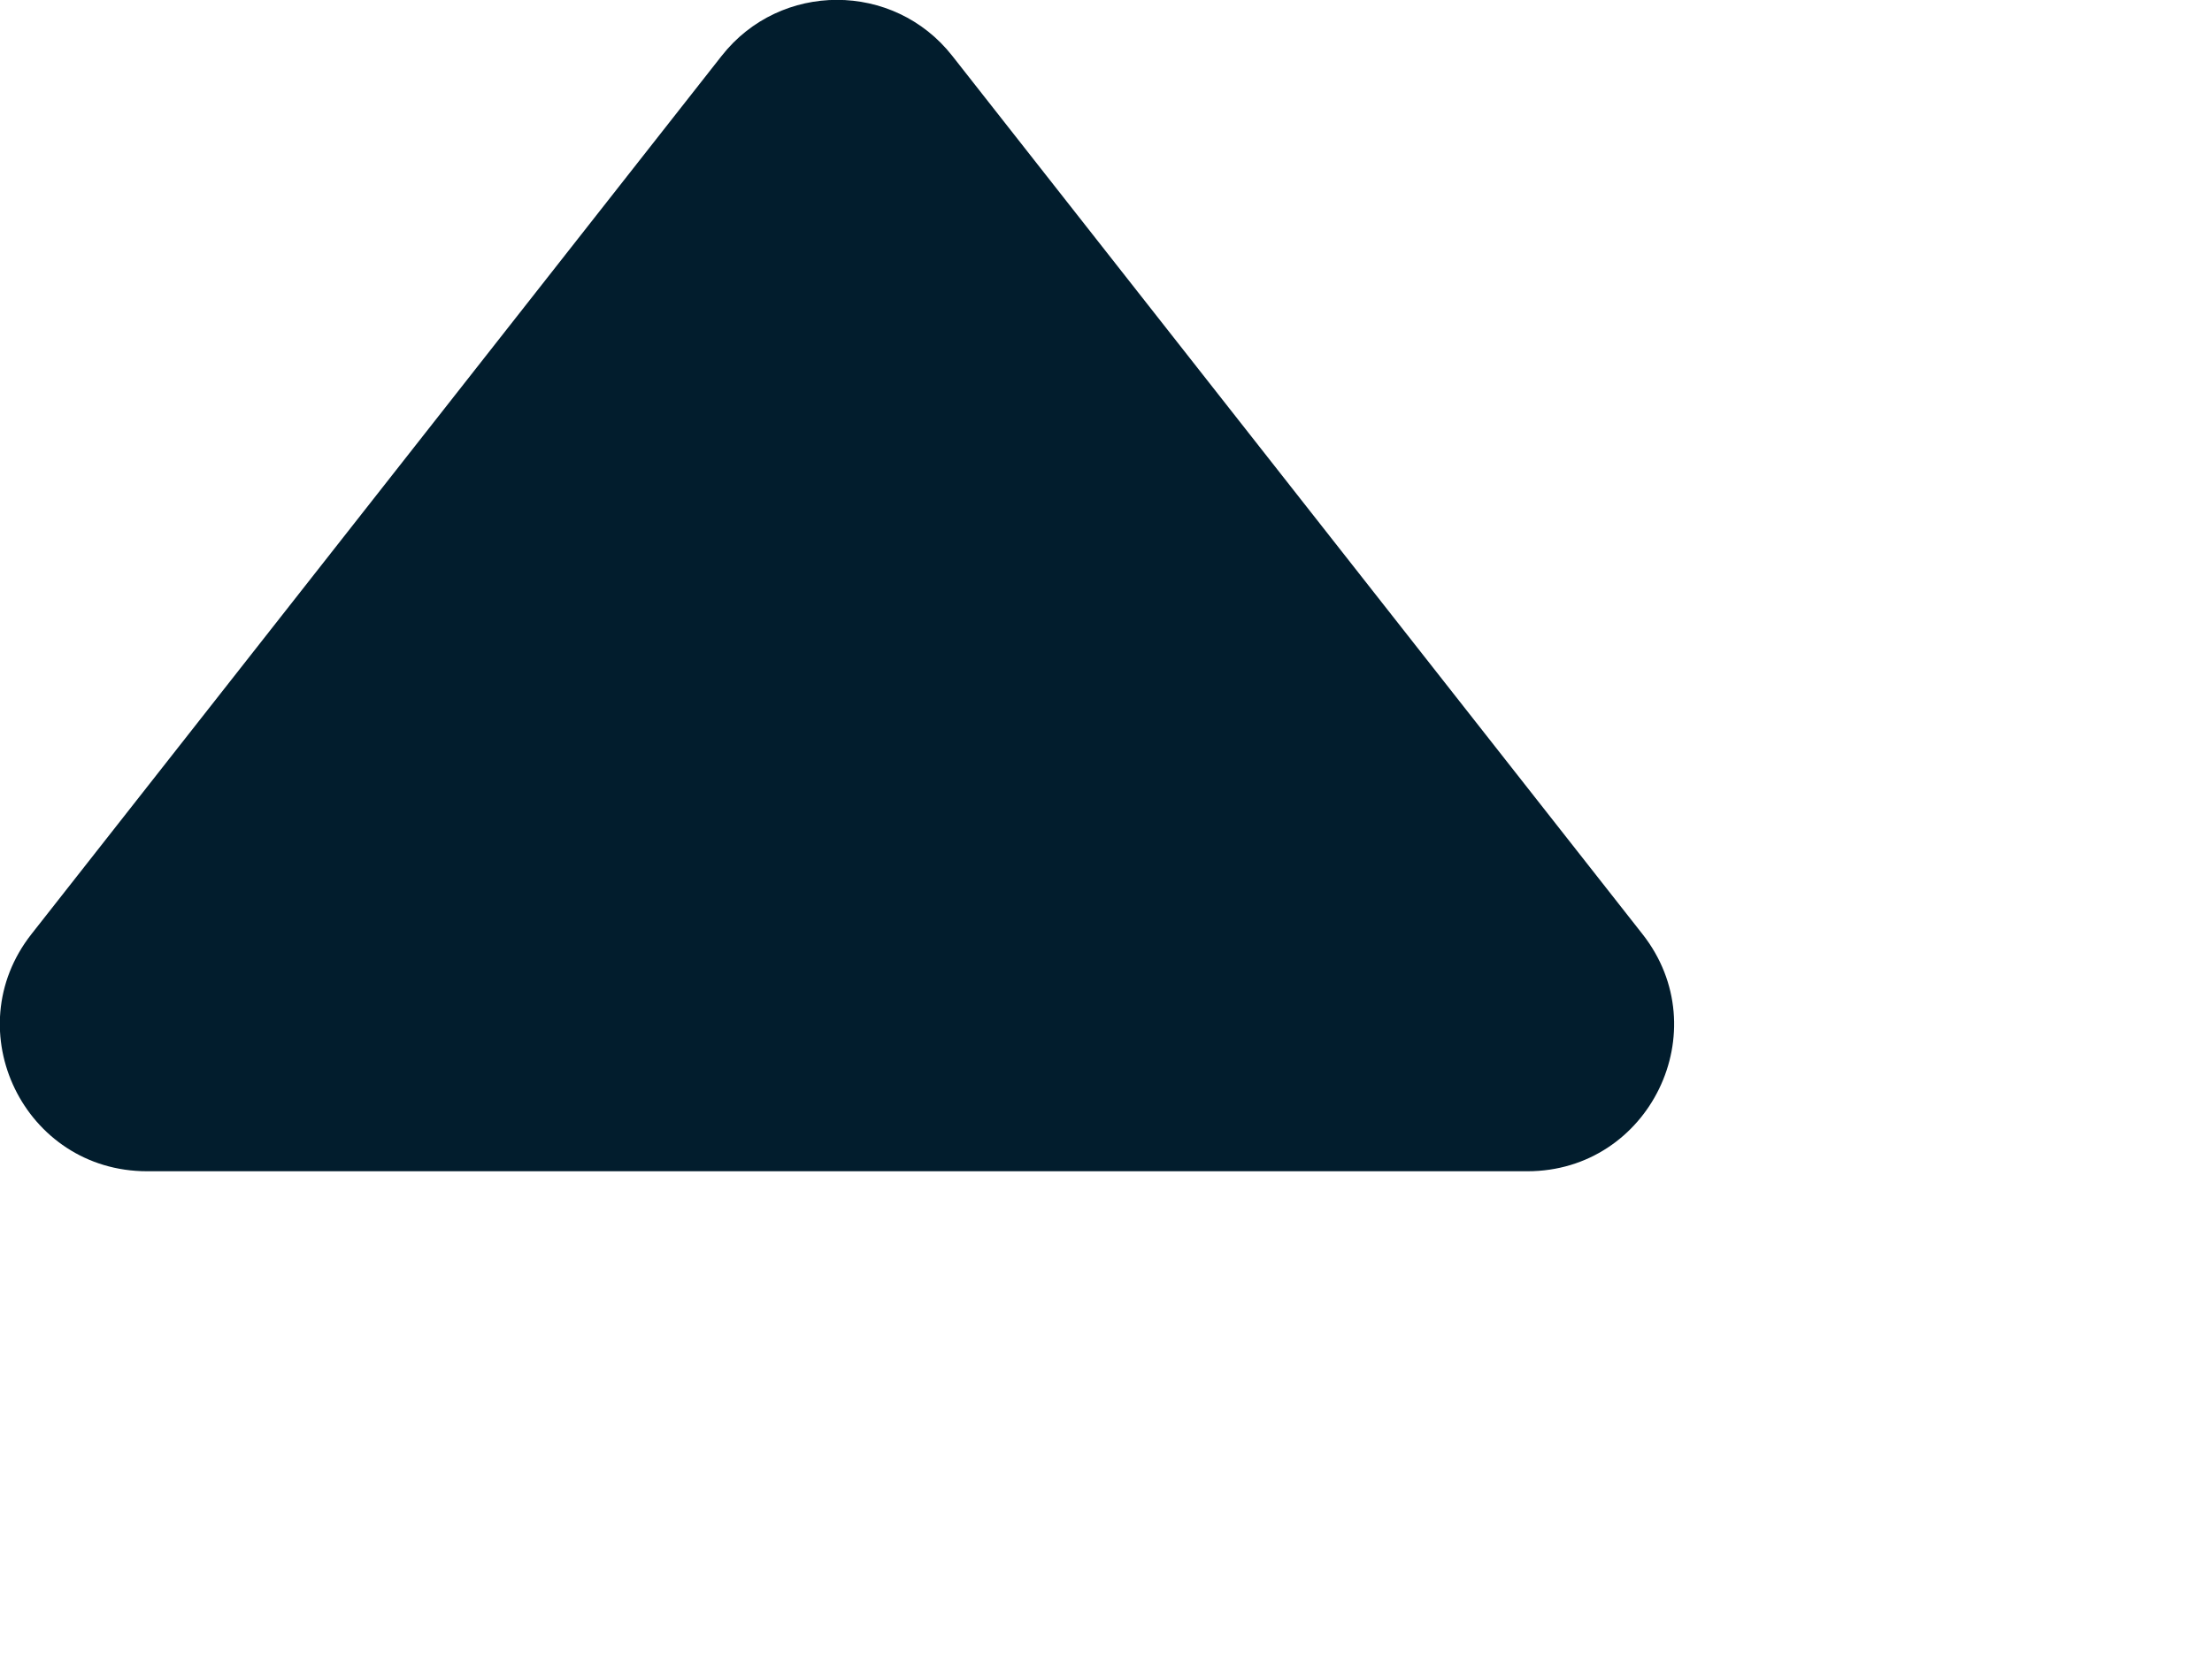 <?xml version="1.0" encoding="utf-8"?>
<svg xmlns="http://www.w3.org/2000/svg" fill="none" height="100%" overflow="visible" preserveAspectRatio="none" style="display: block;" viewBox="0 0 4 3" width="100%">
<path d="M1.305 0.101C1.411 -0.034 1.616 -0.034 1.722 0.101L2.97 1.689C3.107 1.863 2.983 2.118 2.762 2.118H0.266C0.044 2.118 -0.08 1.863 0.057 1.689L1.305 0.101Z" fill="#021D2D" id="ic"/>
</svg>